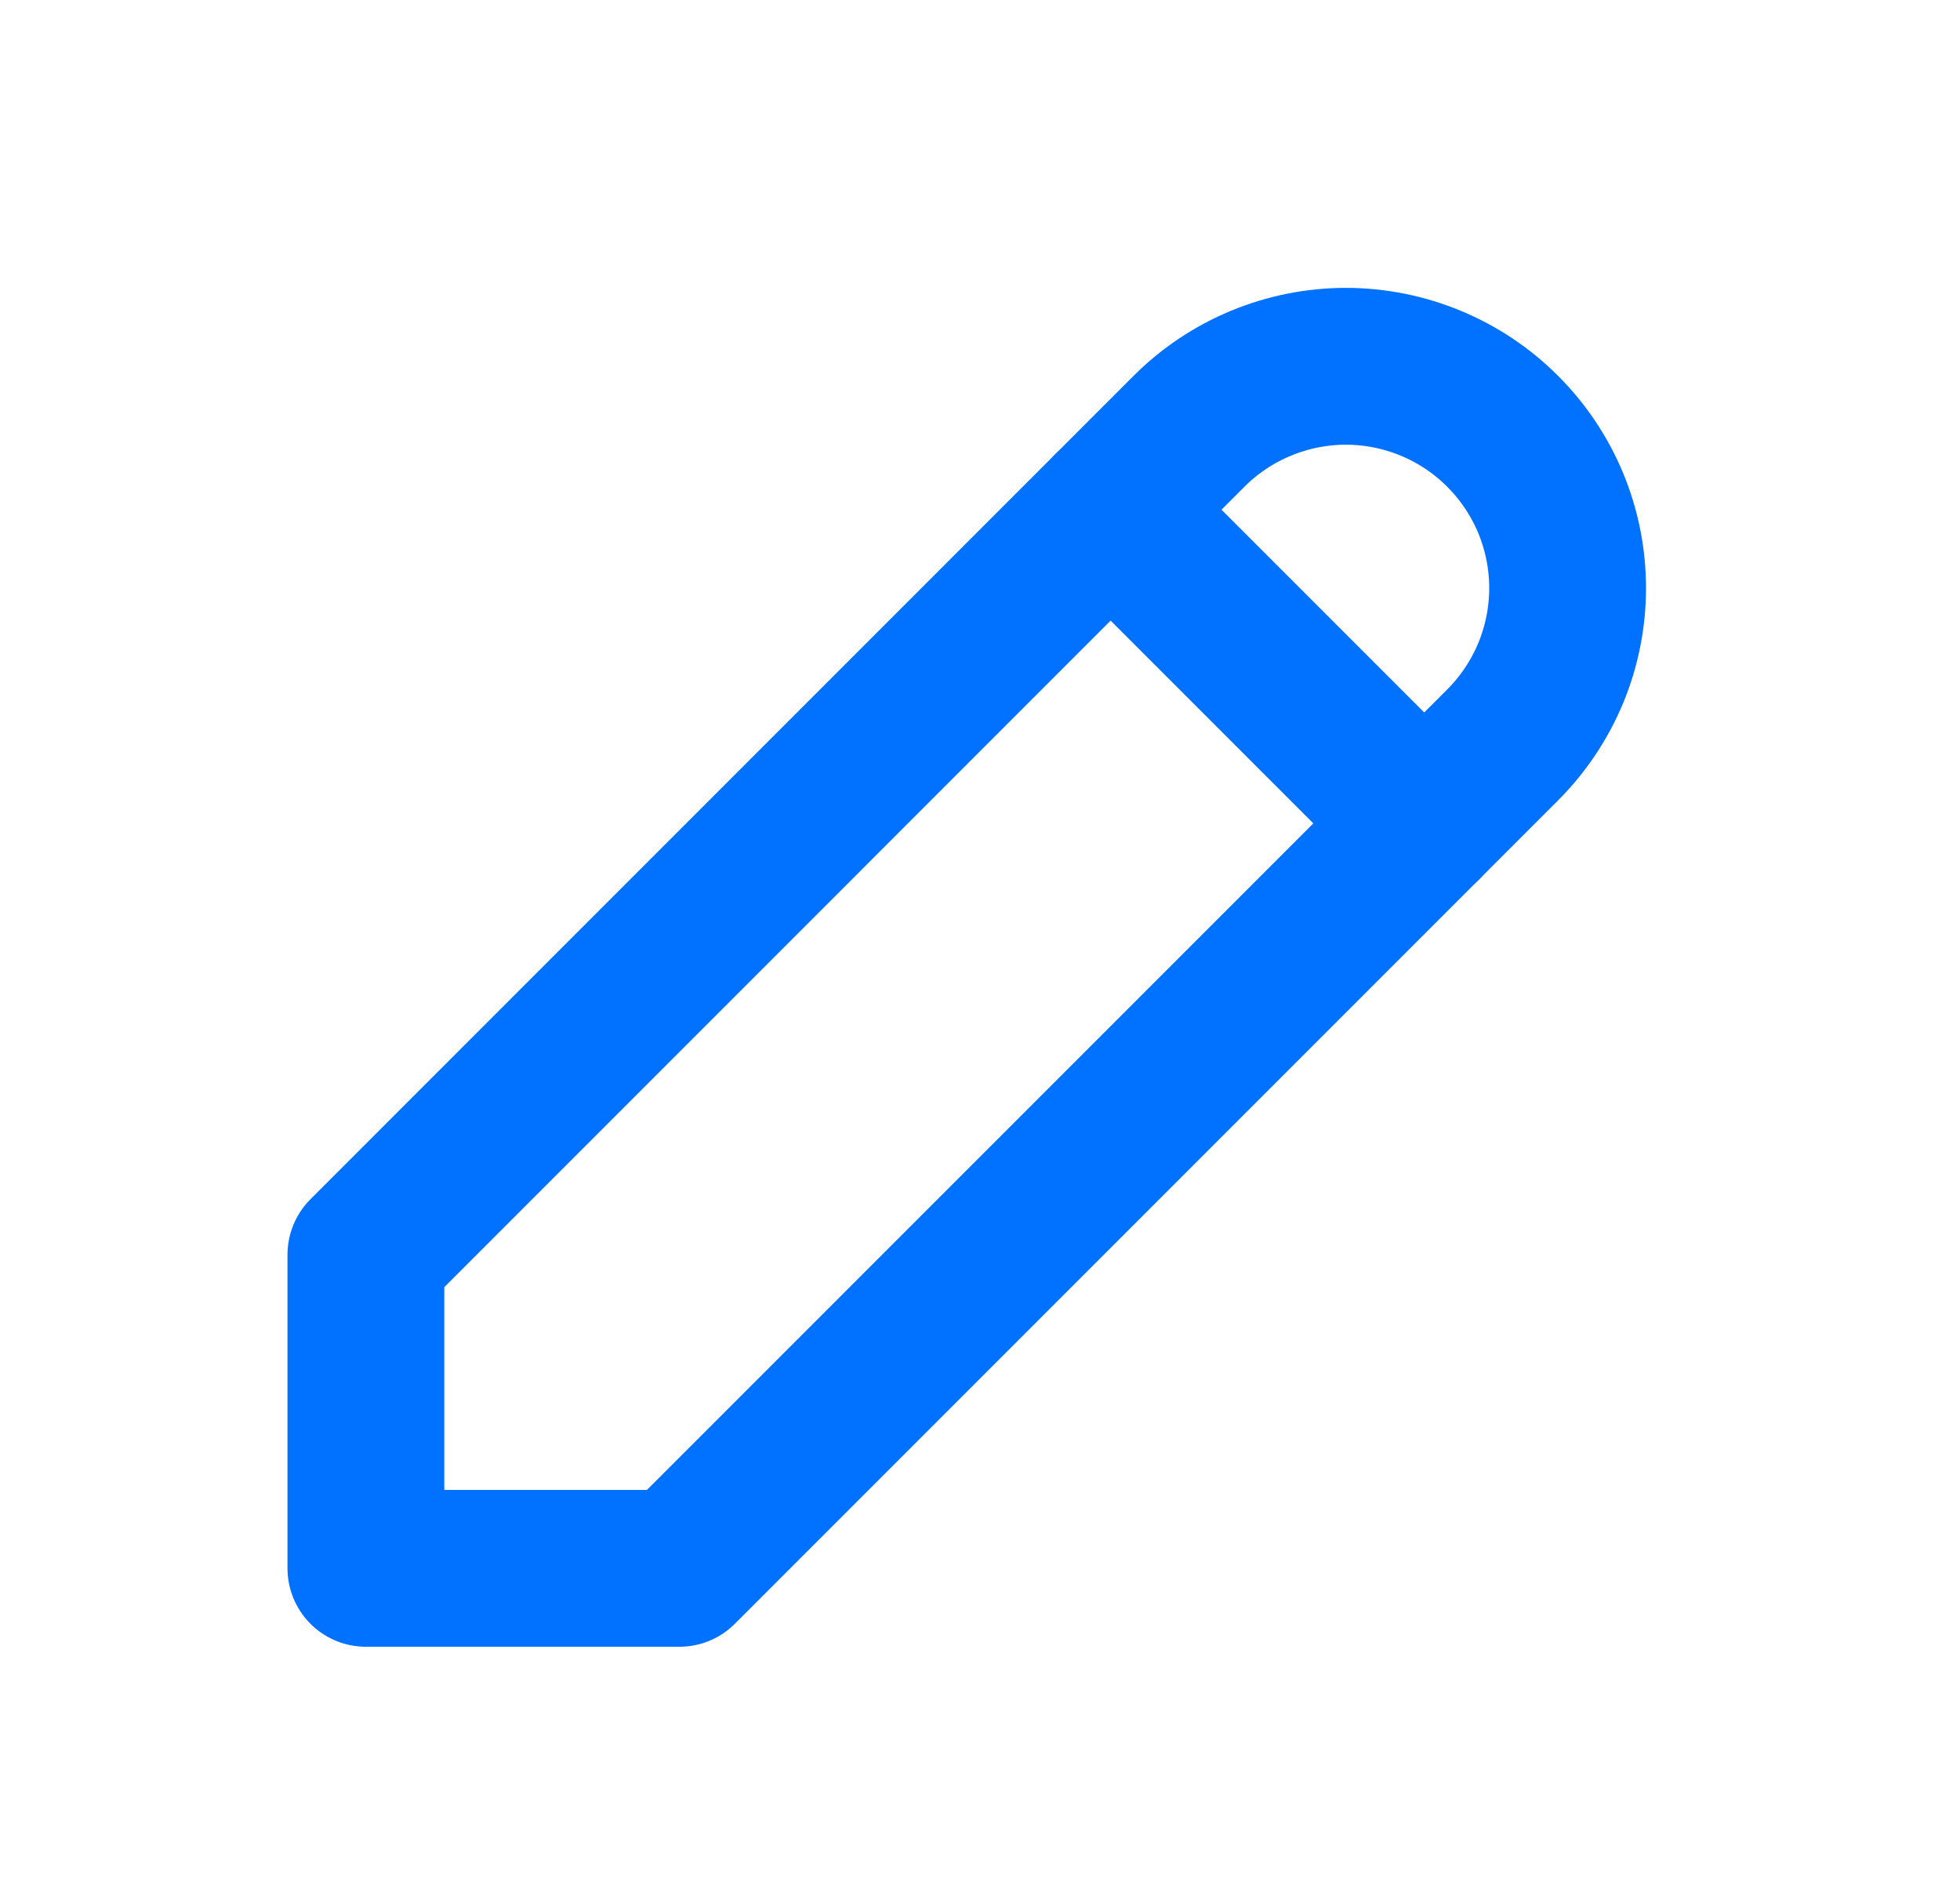<svg width="25" height="24" viewBox="0 0 25 24" fill="none" xmlns="http://www.w3.org/2000/svg">
<g clip-path="url(#clip0_3450_10053)">
<path d="M4.667 20H8.666L19.166 9.5C19.429 9.237 19.637 8.925 19.78 8.582C19.922 8.239 19.995 7.871 19.995 7.5C19.995 7.128 19.922 6.761 19.78 6.417C19.637 6.074 19.429 5.762 19.166 5.5C18.904 5.237 18.592 5.029 18.249 4.887C17.906 4.745 17.538 4.671 17.166 4.671C16.795 4.671 16.427 4.745 16.084 4.887C15.741 5.029 15.429 5.237 15.166 5.5L4.667 16V20Z" stroke="#0171FF" stroke-width="2" stroke-linecap="round" stroke-linejoin="round"/>
<path d="M14.166 6.5L18.166 10.5" stroke="#0171FF" stroke-width="2" stroke-linecap="round" stroke-linejoin="round"/>
</g>
<defs>
<clipPath id="clip0_3450_10053">
<rect width="24" height="24" fill="white" transform="translate(0.667)"/>
</clipPath>
</defs>
</svg>
